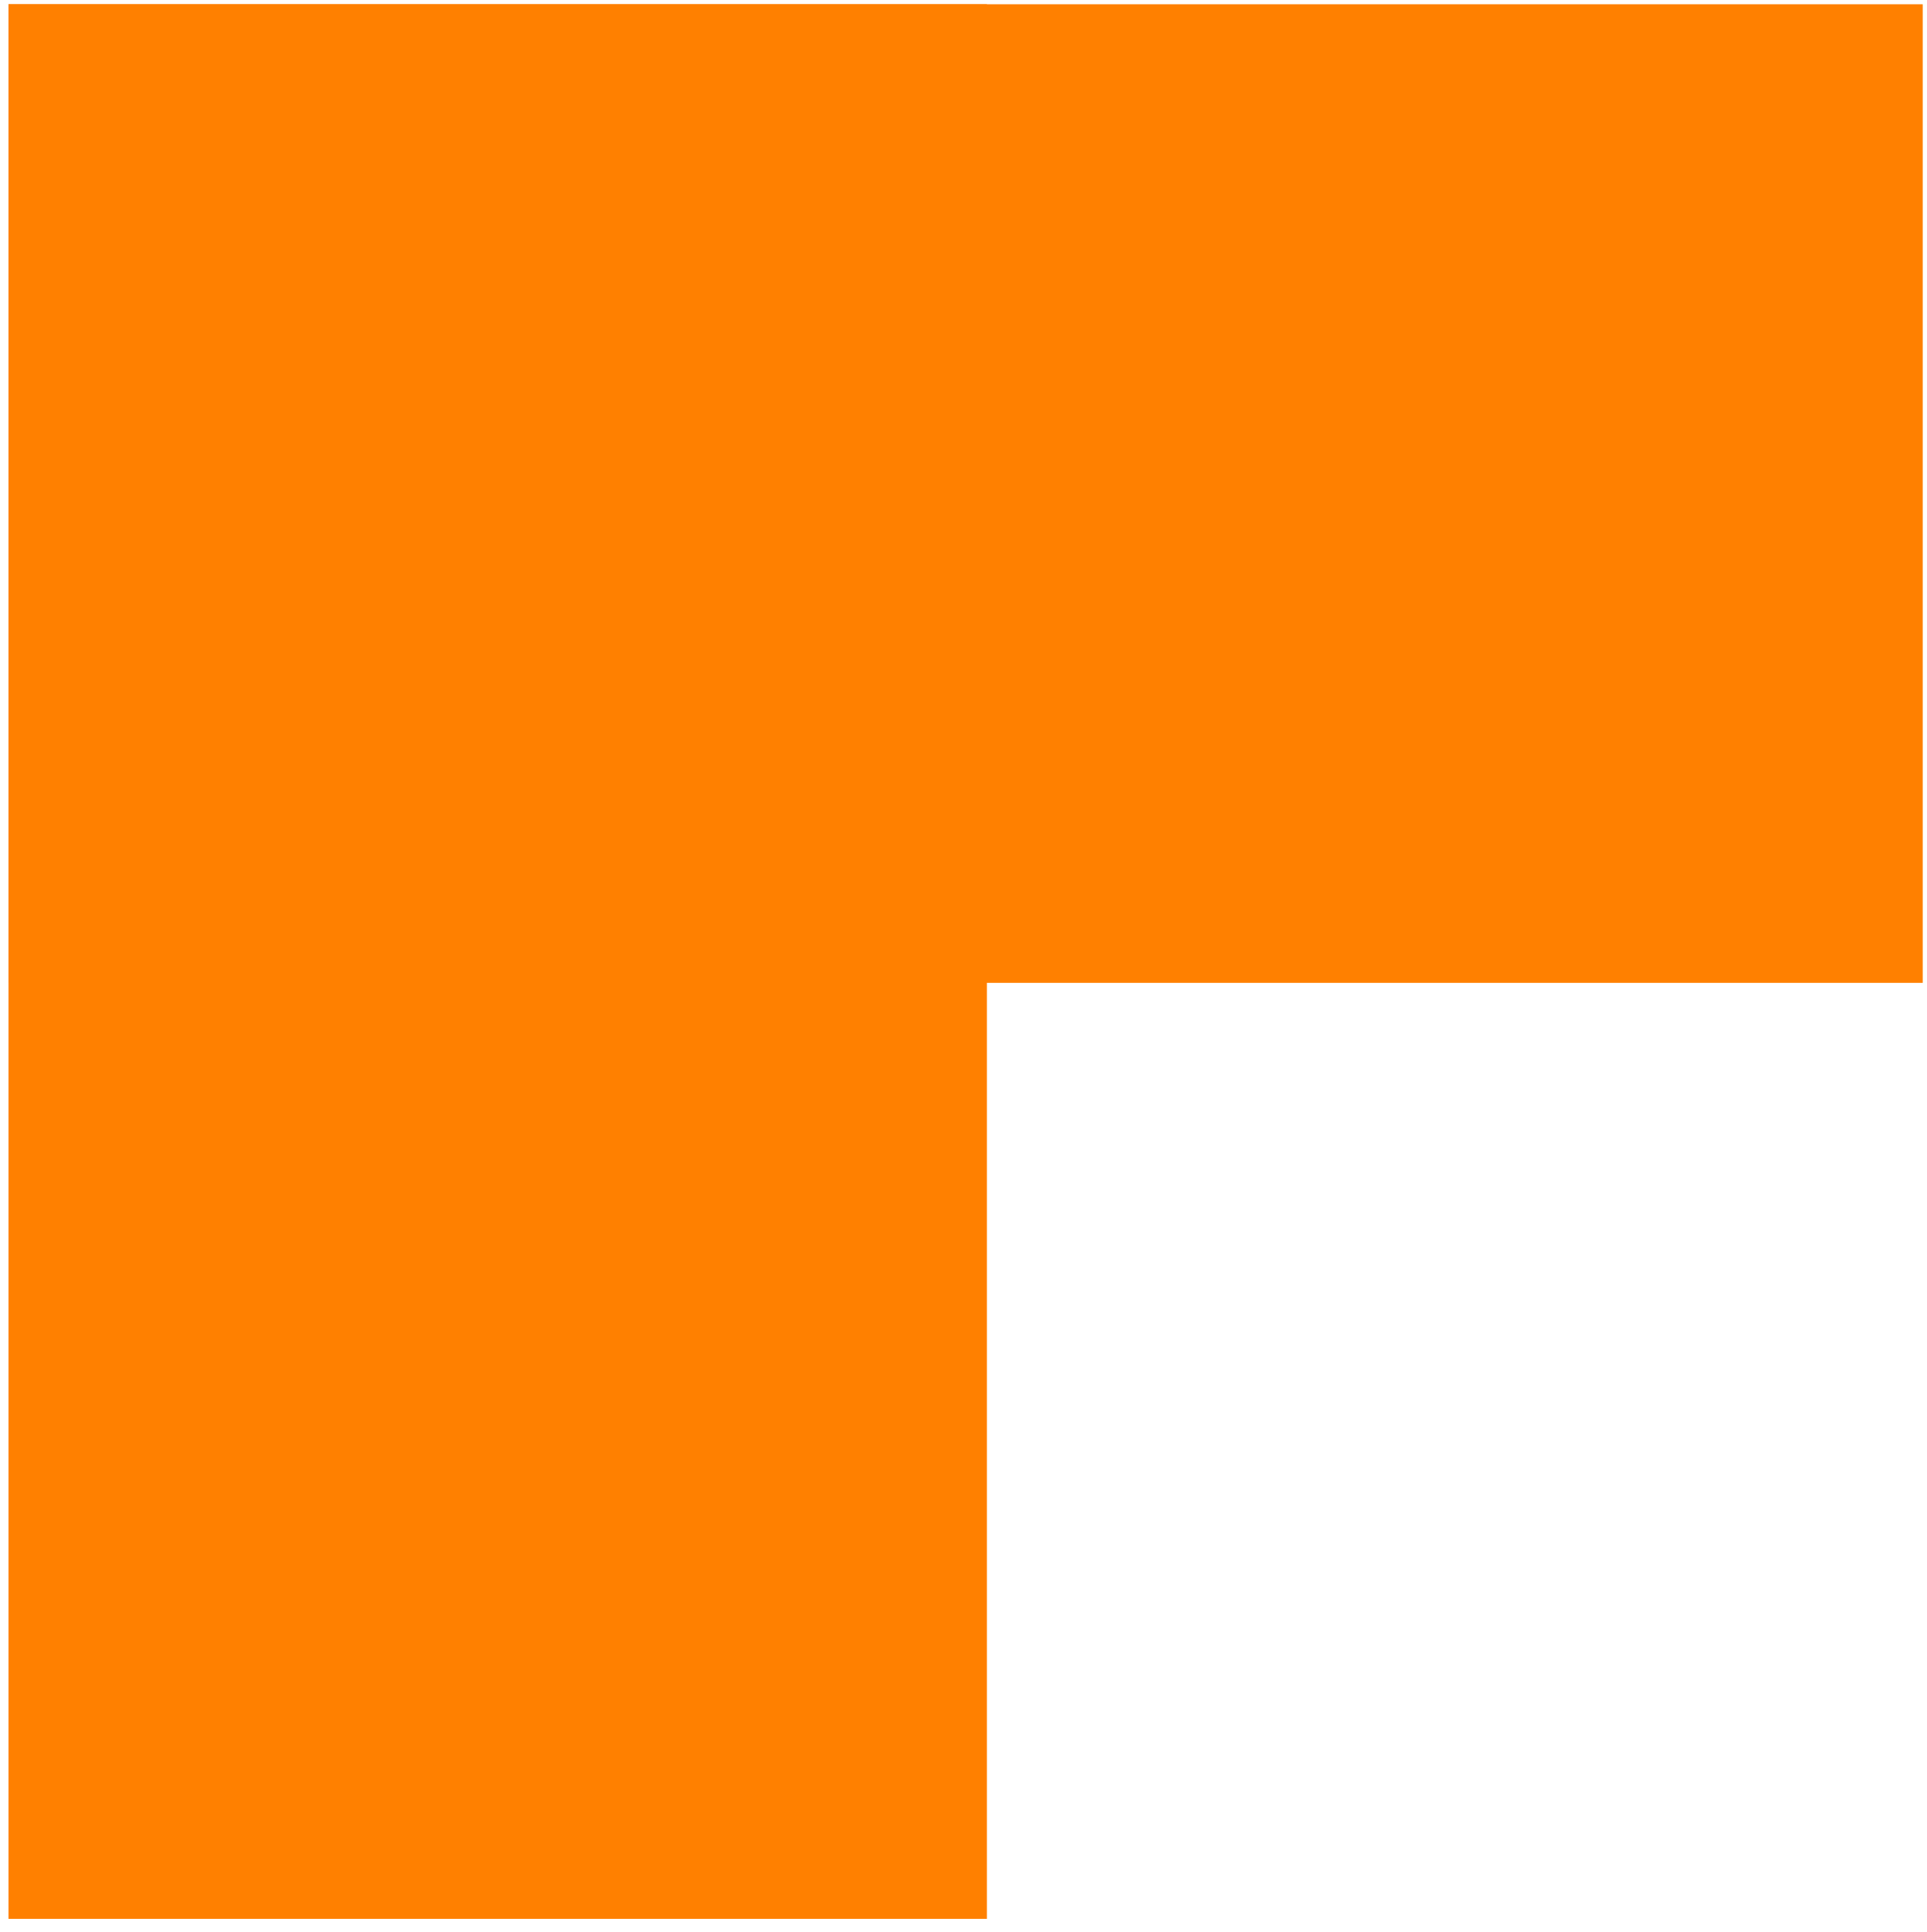 <?xml version="1.0" encoding="UTF-8"?> <svg xmlns="http://www.w3.org/2000/svg" xmlns:xlink="http://www.w3.org/1999/xlink" version="1.1" id="Lager_1" x="0px" y="0px" viewBox="0 0 45.3 45.4" style="enable-background:new 0 0 45.3 45.4;" xml:space="preserve"> <style type="text/css"> .st0{fill:#FF8000;} .st1{fill:#FCCDAC;} .st2{fill:#FFDF9F;} </style> <image style="display:none;overflow:visible;enable-background:new ;" width="3000" height="738" transform="matrix(0.24 0 0 0.24 -608.786 -65.897)"> </image> <rect x="0.2" y="0.1" class="st0" width="23" height="45"></rect> <rect x="0.2" y="0.1" class="st0" width="45" height="23"></rect> </svg> 